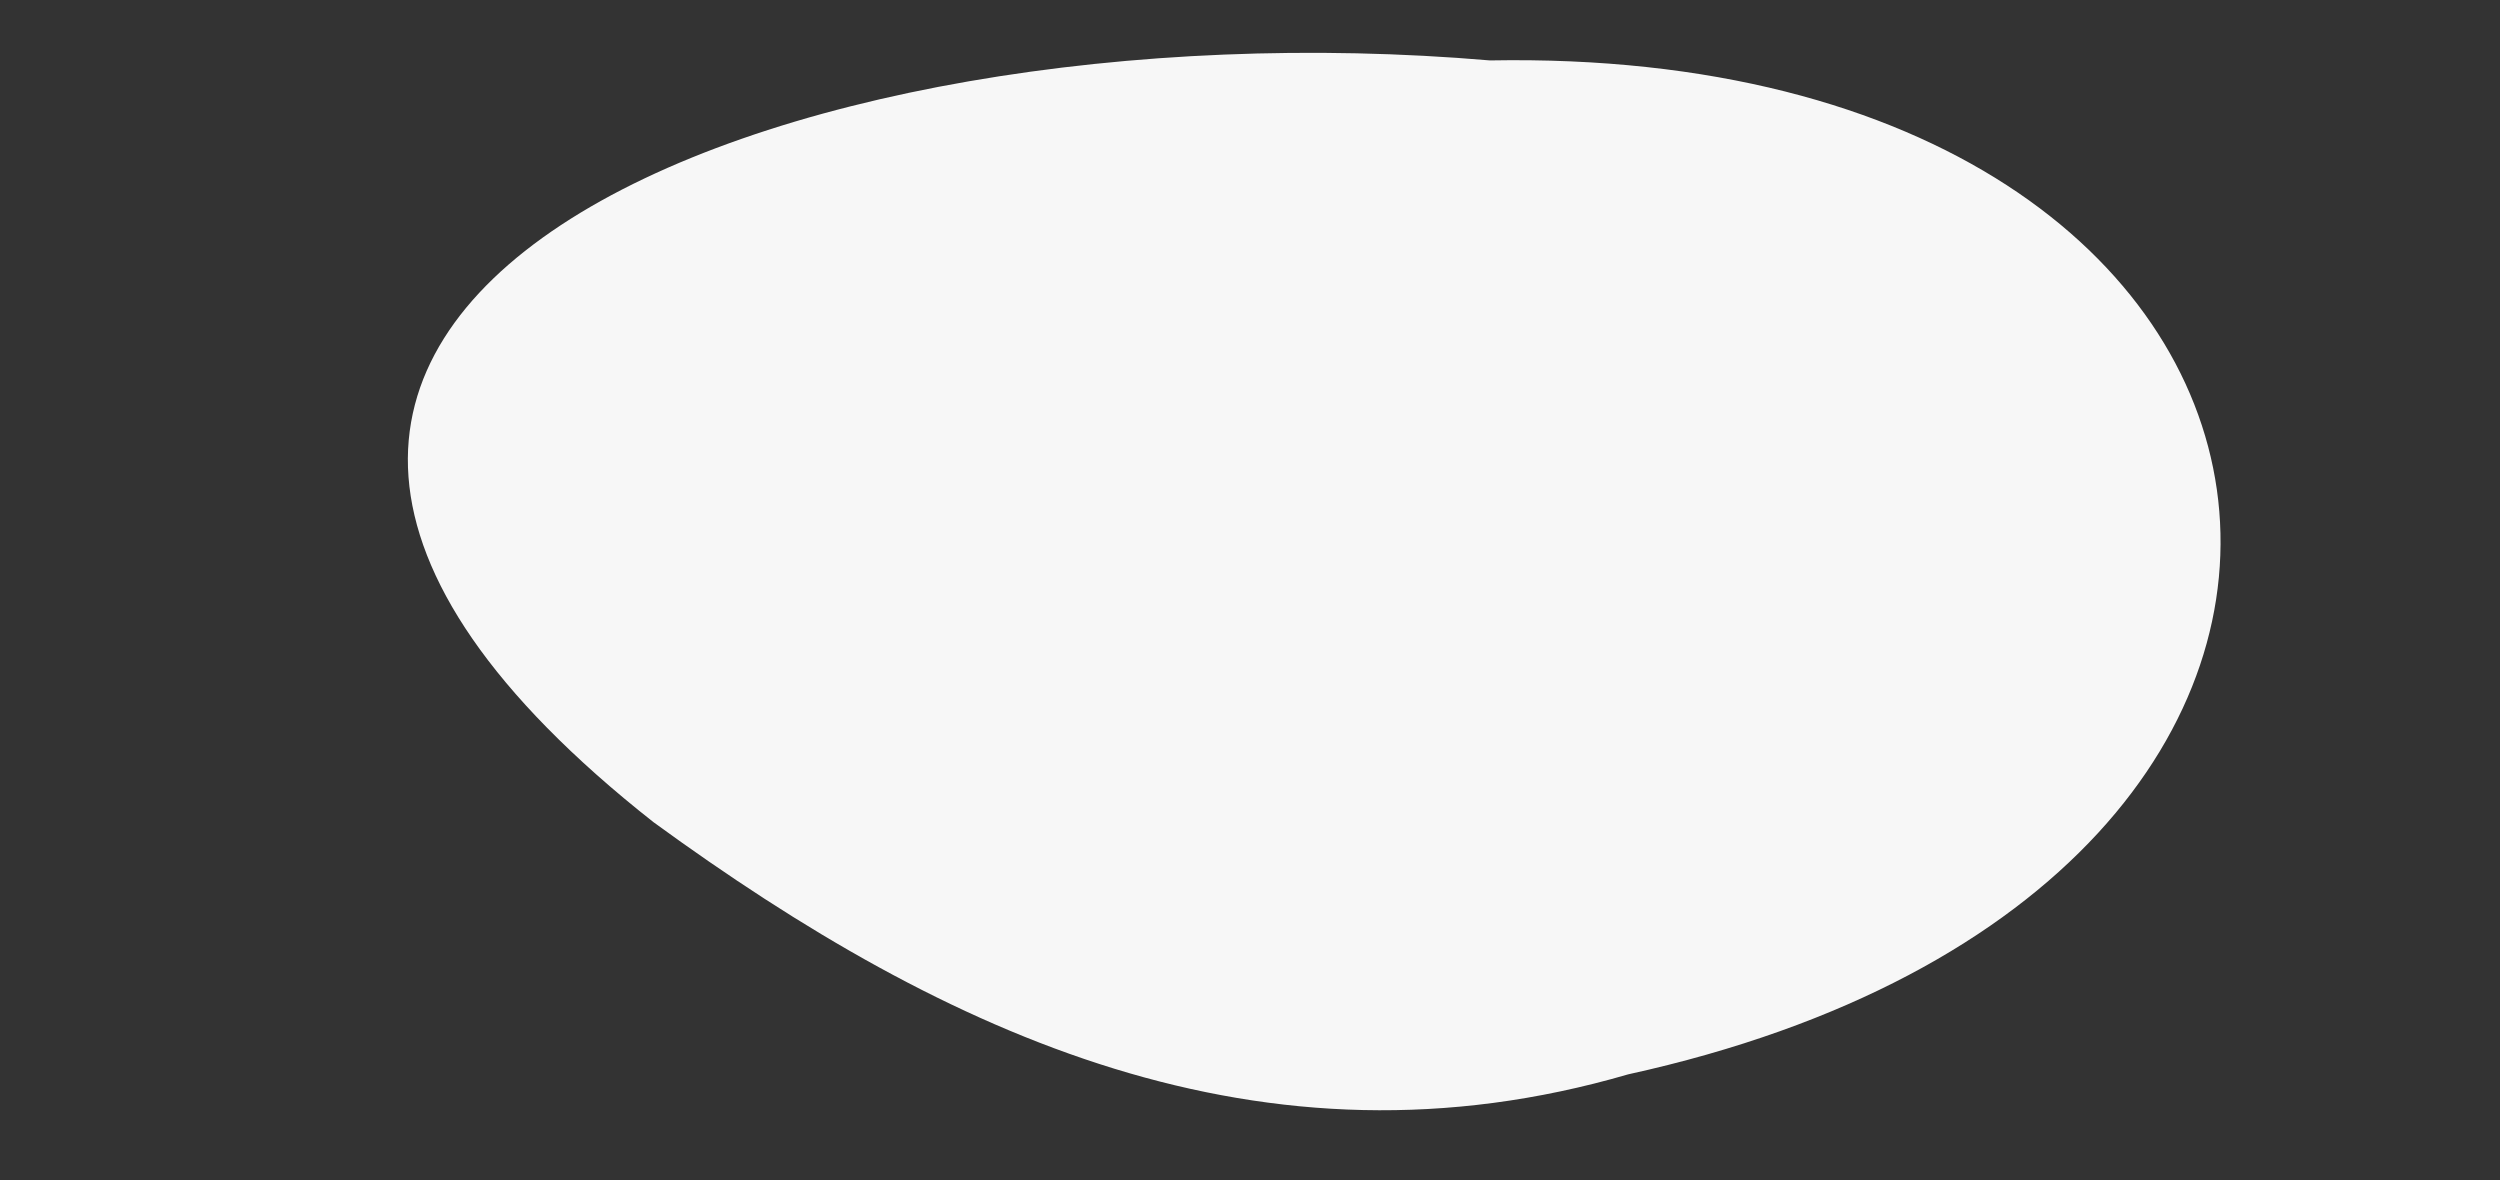 <?xml version="1.0" encoding="UTF-8"?><svg xmlns="http://www.w3.org/2000/svg" xmlns:xlink="http://www.w3.org/1999/xlink" data-name="Layer 1" height="62.5" preserveAspectRatio="xMidYMid meet" version="1.0" viewBox="-19.6 19.2 132.4 62.5" width="132.4" zoomAndPan="magnify"><rect x="-19.6" y="19.2" width="132.4" height="62.5" fill="#333333" stroke="none"/><g id="change1_1"><path d="M59.306,22.4C21.825,19.19-19.649,35.426,15,62.736c15.6,11.375,32.283,19,51.626,13.362C112.736,65.965,106.1,21.548,59.306,22.4Z" fill="#f7f7f7"/></g></svg>